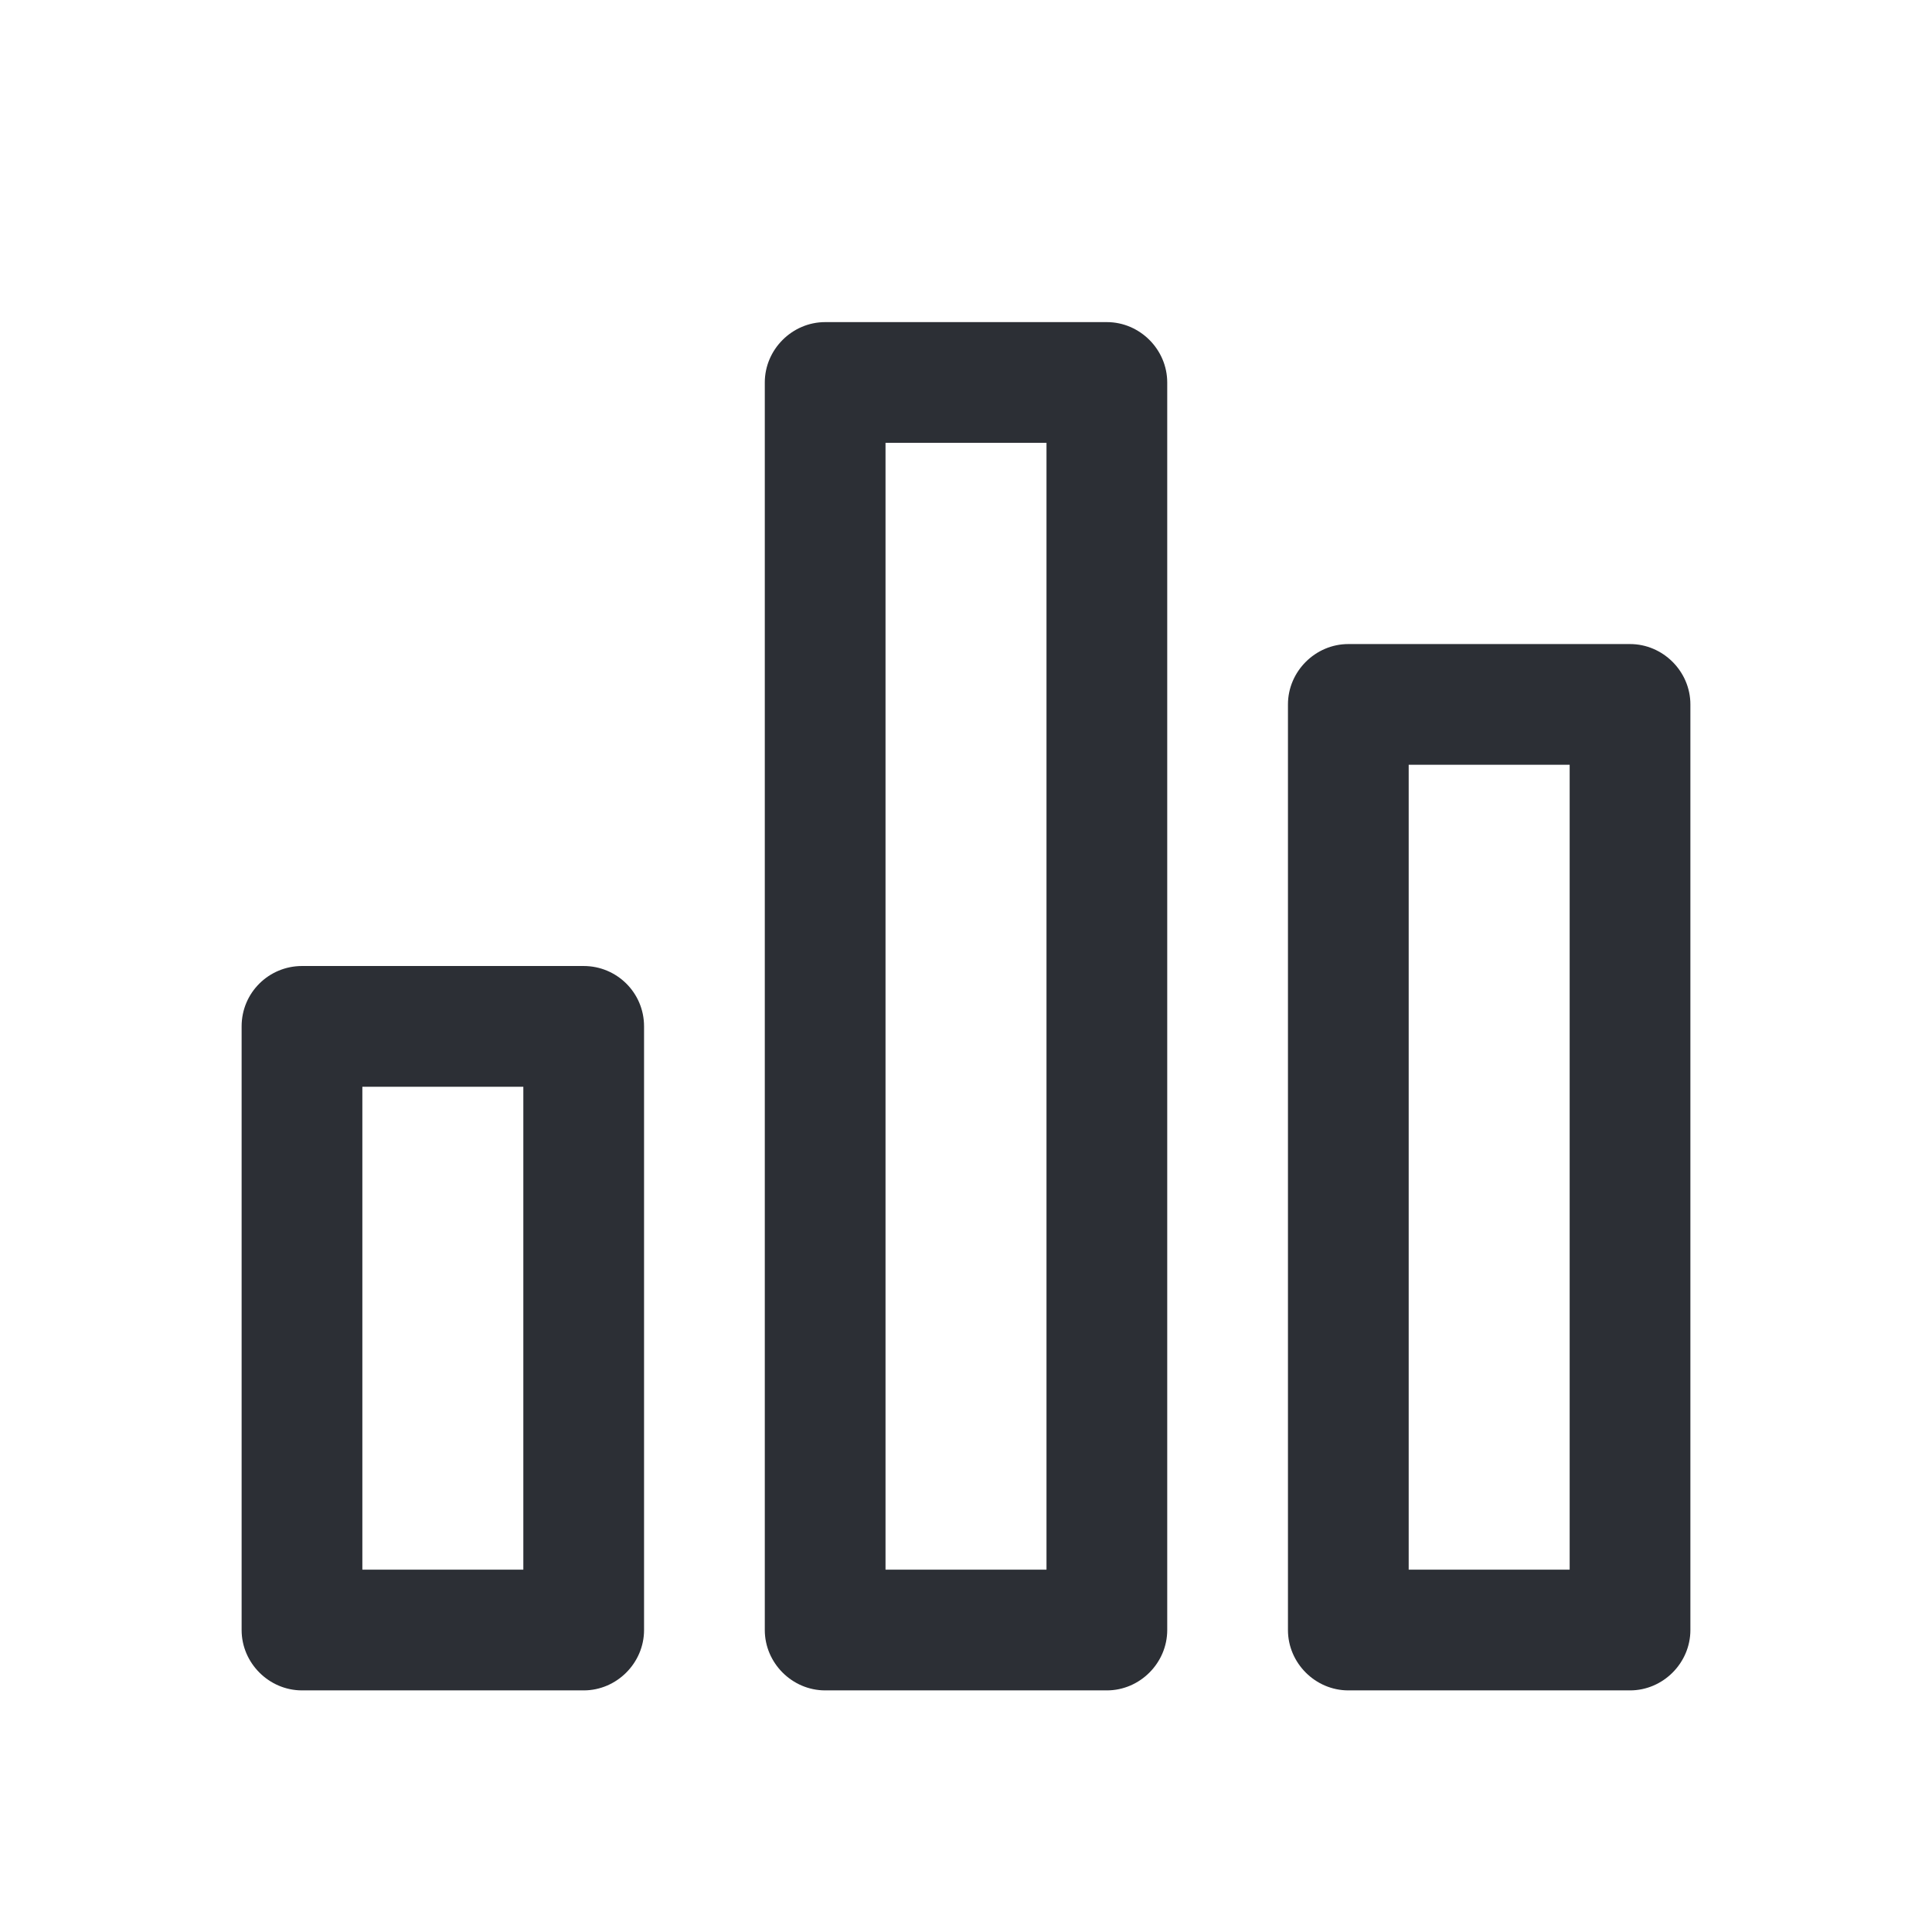 <svg xmlns="http://www.w3.org/2000/svg" width="500" height="500" style="width:100%;height:100%;transform:translate3d(0,0,0)" viewBox="0 0 500 500"><defs><clipPath id="a"><path d="M0 0h500v500H0z"></path></clipPath><clipPath id="e"><path d="M0 0h500v500H0z"></path></clipPath><clipPath id="d"><path d="M0 0h500v500H0z"></path></clipPath><clipPath id="c"><path d="M0 0h500v500H0z"></path></clipPath><clipPath id="b"><path d="M0 0h500v500H0z"></path></clipPath></defs><g clip-path="url(#a)"><g clip-path="url(#b)" style="display:none"><g class="primary design" style="display:none"><path fill="none" class="primary"></path></g><g class="primary design" style="display:none"><path fill="none" class="primary"></path></g><g class="primary design" style="display:none"><path fill="none" class="primary"></path></g><g class="primary design" style="display:none"><path class="primary"></path><path class="primary"></path><path class="primary"></path></g></g><g clip-path="url(#c)" style="display:none"><g class="primary design" style="display:none"><path fill="none" class="primary"></path></g><g class="primary design" style="display:none"><path fill="none" class="primary"></path></g><g class="primary design" style="display:none"><path fill="none" class="primary"></path></g><g class="primary design" style="display:none"><path class="primary"></path><path class="primary"></path><path class="primary"></path></g></g><g clip-path="url(#d)" style="display:block"><g class="primary design" style="display:none"><path fill="none" class="primary"></path></g><g class="primary design" style="display:none"><path fill="none" class="primary"></path></g><g class="primary design" style="display:none"><path fill="none" class="primary"></path></g><g class="primary design" style="display:none"><path class="primary"></path><path class="primary"></path><path class="primary"></path></g><g class="primary design" style="display:block"><path fill="#2C2F35" d="M151.06 437.472H78.153c-8.54 0-15.622-7.082-15.622-15.623V265.624c0-8.748 7.082-15.622 15.622-15.622h72.905c8.54 0 15.623 6.874 15.623 15.622V421.85c0 8.54-7.082 15.623-15.623 15.623zm-57.283-31.245h41.66v-124.98h-41.66v124.98zm328.073 31.245h-72.906c-8.54 0-15.622-7.082-15.622-15.623V182.304c0-8.54 7.082-15.622 15.622-15.622h72.905c8.54 0 15.623 7.082 15.623 15.622V421.85c0 8.54-7.082 15.623-15.623 15.623zm-57.283-31.245h41.66v-208.3h-41.66v208.3zm-78.113 31.245H213.55c-8.54 0-15.622-7.082-15.622-15.623V98.984c0-8.54 7.082-15.622 15.622-15.622h72.905c8.54 0 15.623 7.082 15.623 15.622V421.85c0 8.54-7.082 15.623-15.623 15.623zm-57.282-31.245h41.66v-291.62h-41.66v291.62z" class="primary"></path></g></g><g clip-path="url(#e)" style="display:none"><g class="primary design" style="display:none"><path fill="none" class="primary"></path></g><g class="primary design" style="display:none"><path fill="none" class="primary"></path></g><g class="primary design" style="display:none"><path fill="none" class="primary"></path></g><g class="primary design" style="display:none"><path class="primary"></path><path class="primary"></path><path class="primary"></path></g></g></g></svg>